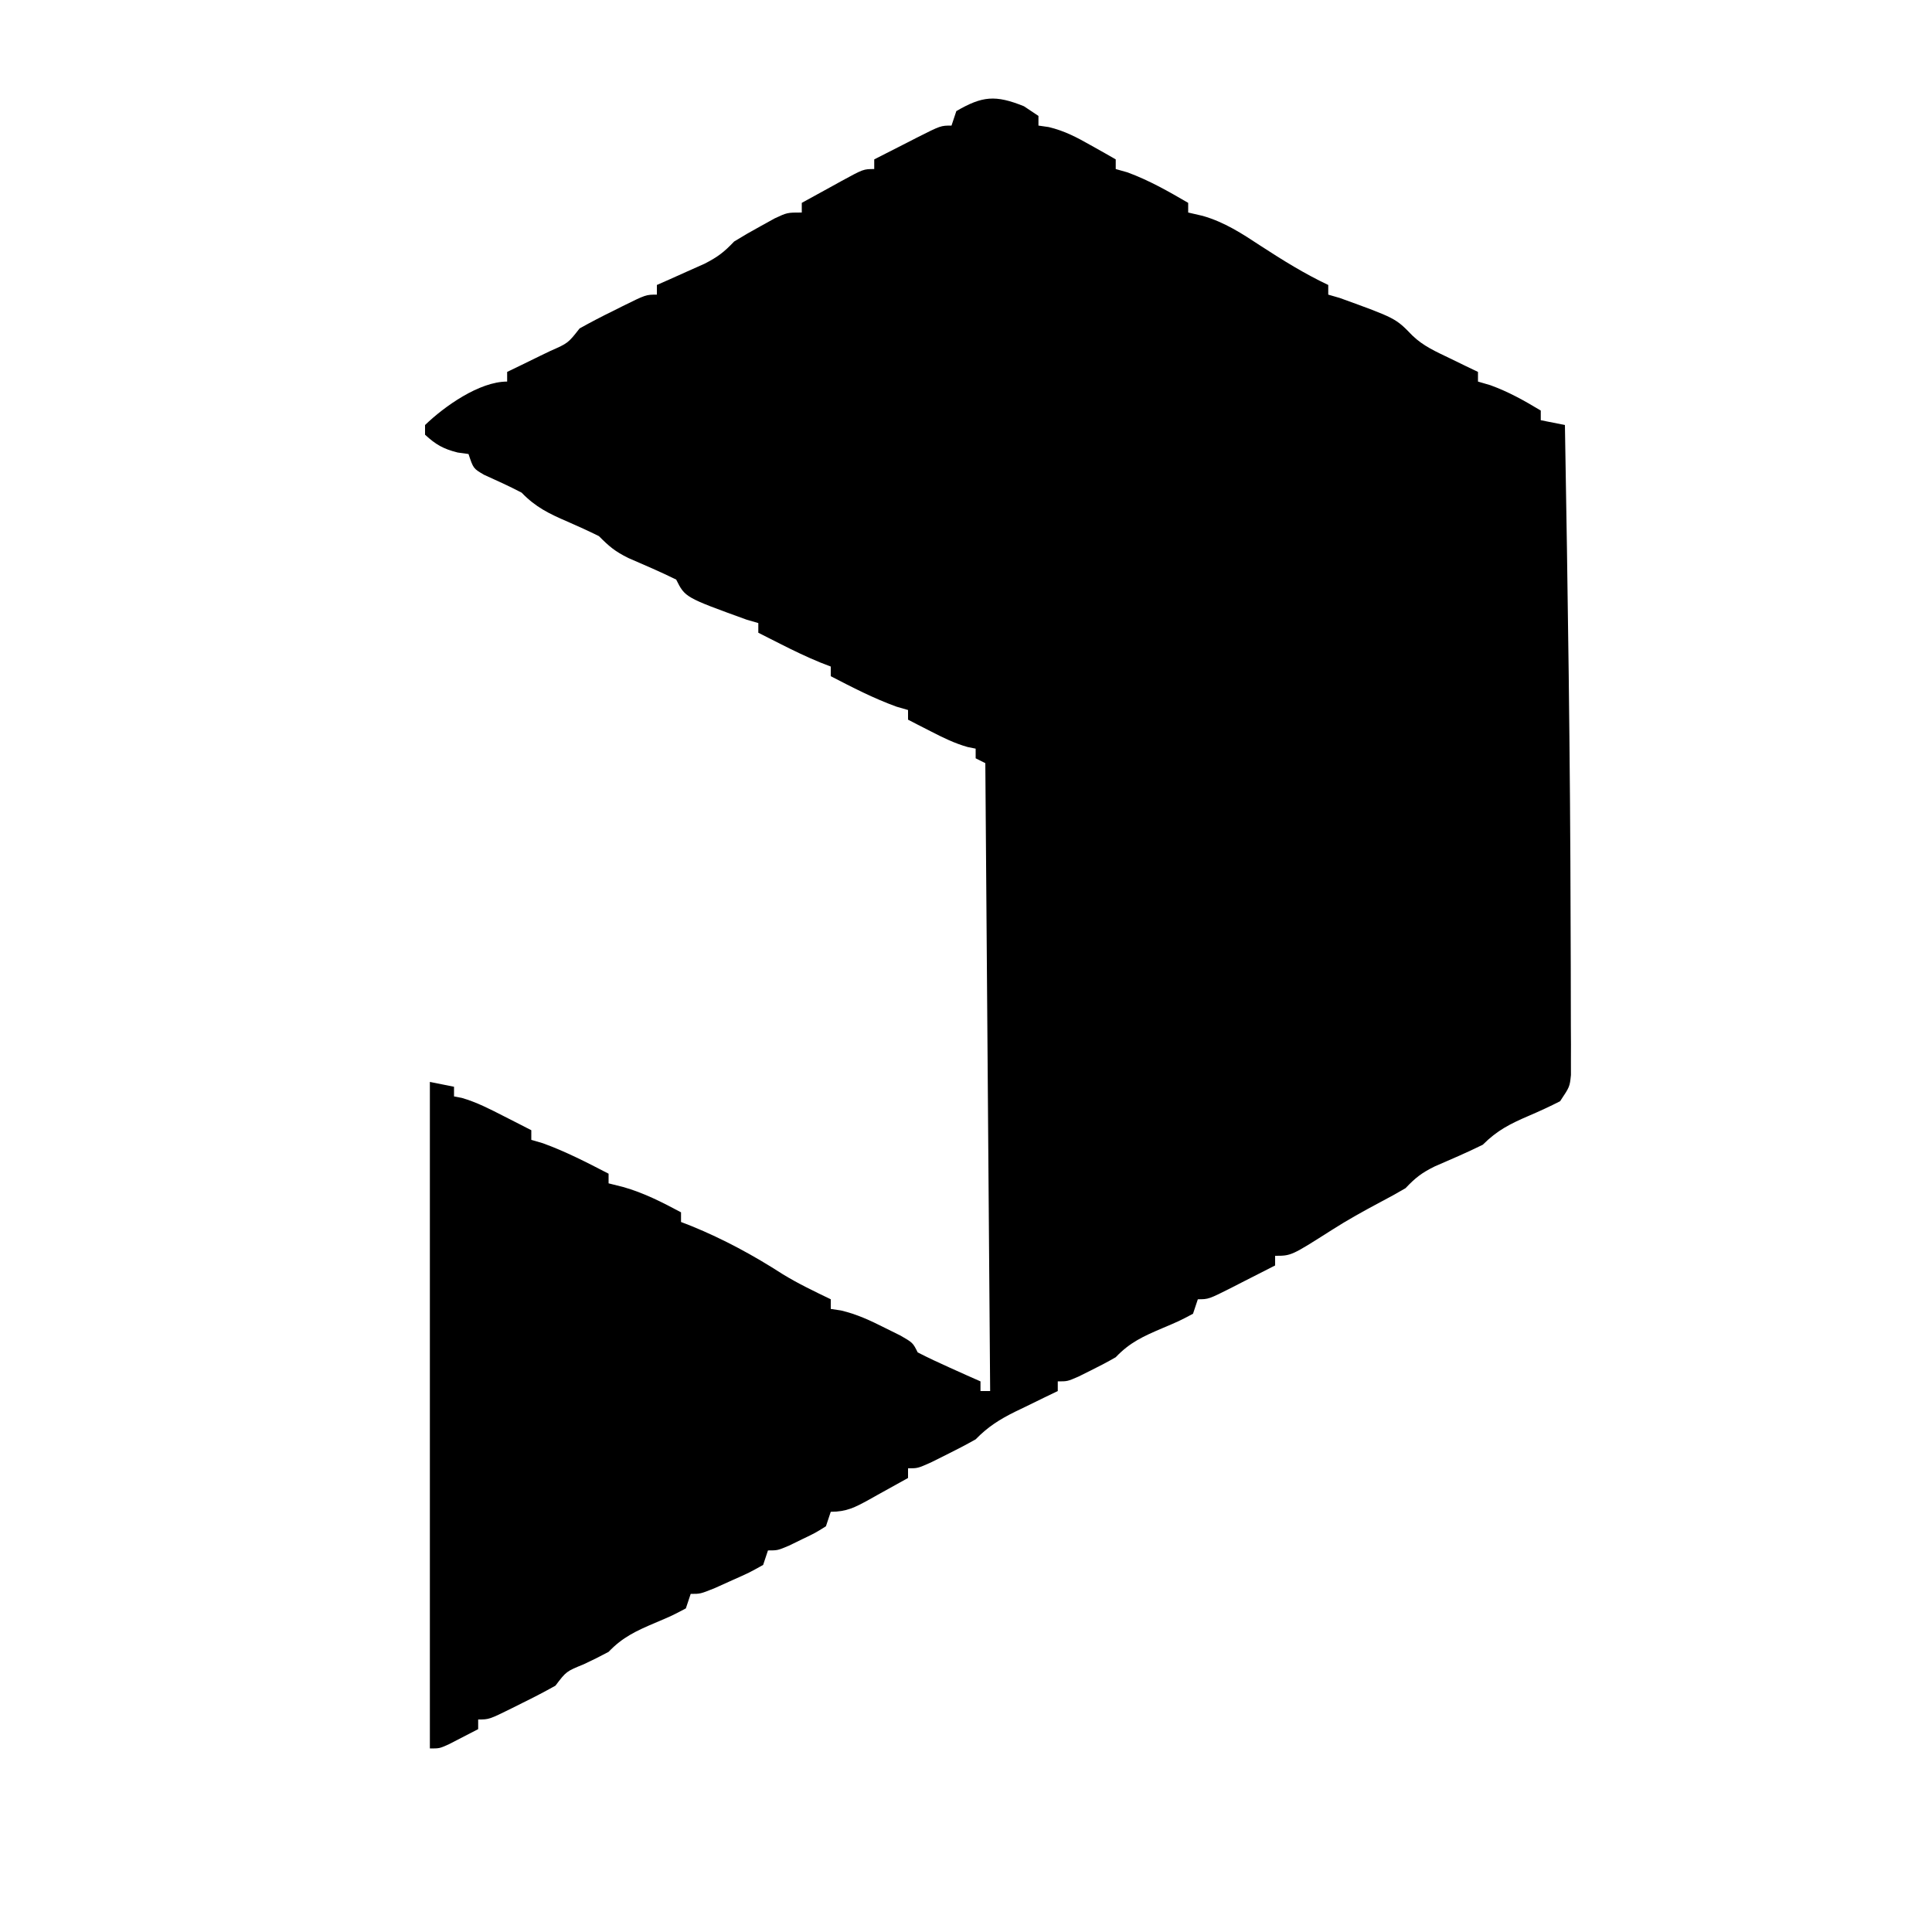 <?xml version="1.0" encoding="UTF-8"?>
<svg version="1.1" xmlns="http://www.w3.org/2000/svg" width="400" height="400">
<path d="M0 0 C0.99 0.66 1.98 1.32 3 2 C3 2.66 3 3.32 3 4 C3.705 4.102 4.41 4.204 5.137 4.309 C8.411 5.099 10.886 6.405 13.812 8.062 C14.788 8.61 15.764 9.158 16.77 9.723 C17.506 10.144 18.242 10.566 19 11 C19 11.66 19 12.32 19 13 C20.207 13.34 20.207 13.34 21.438 13.688 C25.913 15.336 29.887 17.605 34 20 C34 20.66 34 21.32 34 22 C34.989 22.228 35.977 22.456 36.996 22.691 C41.529 23.988 45.154 26.36 49.062 28.938 C53.612 31.895 58.081 34.675 63 37 C63 37.66 63 38.32 63 39 C64.176 39.34 64.176 39.34 65.375 39.688 C76.945 43.877 76.945 43.877 80.414 47.461 C82.704 49.683 85.325 50.803 88.188 52.188 C89.274 52.717 90.361 53.247 91.48 53.793 C92.312 54.191 93.143 54.59 94 55 C94 55.66 94 56.32 94 57 C94.846 57.248 95.691 57.495 96.562 57.75 C100.384 59.14 103.519 60.911 107 63 C107 63.66 107 64.32 107 65 C108.65 65.33 110.3 65.66 112 66 C112.592 100.413 113.109 134.827 113.177 169.245 C113.183 172.206 113.194 175.168 113.208 178.129 C113.228 182.256 113.23 186.384 113.23 190.512 C113.241 192.354 113.241 192.354 113.252 194.233 C113.248 195.909 113.248 195.909 113.243 197.62 C113.244 198.592 113.246 199.565 113.247 200.567 C113 203 113 203 111 206 C108.892 207.078 106.739 208.068 104.562 209 C100.652 210.678 97.966 212.027 95 215 C91.723 216.621 88.386 218.049 85.031 219.5 C82.295 220.854 81.036 221.857 79 224 C77.298 225.006 75.565 225.96 73.812 226.875 C70.359 228.711 66.983 230.581 63.688 232.688 C55.342 238 55.342 238 52 238 C52 238.66 52 239.32 52 240 C49.711 241.172 47.419 242.337 45.125 243.5 C44.474 243.834 43.823 244.168 43.152 244.512 C38.227 247 38.227 247 36 247 C35.67 247.99 35.34 248.98 35 250 C32.164 251.5 32.164 251.5 28.625 253 C24.726 254.66 21.897 255.942 19 259 C17.344 259.953 15.653 260.846 13.938 261.688 C13.06 262.124 12.182 262.561 11.277 263.012 C9 264 9 264 7 264 C7 264.66 7 265.32 7 266 C5.536 266.706 5.536 266.706 4.043 267.426 C2.758 268.054 1.473 268.683 0.188 269.312 C-0.776 269.776 -0.776 269.776 -1.76 270.248 C-5.031 271.858 -7.478 273.409 -10 276 C-11.989 277.121 -14.014 278.179 -16.062 279.188 C-17.126 279.717 -18.189 280.247 -19.285 280.793 C-22 282 -22 282 -24 282 C-24 282.66 -24 283.32 -24 284 C-26.1 285.174 -28.205 286.34 -30.312 287.5 C-30.907 287.834 -31.502 288.168 -32.115 288.512 C-34.958 290.068 -36.707 291 -40 291 C-40.33 291.99 -40.66 292.98 -41 294 C-43.215 295.387 -43.215 295.387 -45.938 296.688 C-46.833 297.124 -47.729 297.561 -48.652 298.012 C-51 299 -51 299 -53 299 C-53.33 299.99 -53.66 300.98 -54 302 C-56.871 303.605 -56.871 303.605 -60.438 305.188 C-61.612 305.717 -62.786 306.247 -63.996 306.793 C-67 308 -67 308 -69 308 C-69.33 308.99 -69.66 309.98 -70 311 C-72.836 312.5 -72.836 312.5 -76.375 314 C-80.279 315.662 -83.09 316.952 -86 320 C-87.682 320.905 -89.393 321.757 -91.125 322.562 C-94.762 324.043 -94.762 324.043 -97 327 C-99.296 328.283 -101.577 329.474 -103.938 330.625 C-104.584 330.95 -105.23 331.275 -105.896 331.609 C-110.733 334 -110.733 334 -113 334 C-113 334.66 -113 335.32 -113 336 C-114.289 336.672 -115.581 337.337 -116.875 338 C-117.594 338.371 -118.314 338.743 -119.055 339.125 C-121 340 -121 340 -123 340 C-123 294.46 -123 248.92 -123 202 C-121.35 202.33 -119.7 202.66 -118 203 C-118 203.66 -118 204.32 -118 205 C-117.469 205.102 -116.938 205.204 -116.391 205.309 C-113.298 206.203 -110.615 207.599 -107.75 209.062 C-106.672 209.61 -105.595 210.158 -104.484 210.723 C-103.665 211.144 -102.845 211.566 -102 212 C-102 212.66 -102 213.32 -102 214 C-100.824 214.34 -100.824 214.34 -99.625 214.688 C-94.877 216.407 -90.479 218.681 -86 221 C-86 221.66 -86 222.32 -86 223 C-84.515 223.371 -84.515 223.371 -83 223.75 C-78.719 224.958 -74.909 226.908 -71 229 C-71 229.66 -71 230.32 -71 231 C-70.274 231.282 -69.549 231.565 -68.801 231.855 C-62.172 234.564 -55.972 237.921 -49.961 241.797 C-46.752 243.766 -43.39 245.366 -40 247 C-40 247.66 -40 248.32 -40 249 C-39.304 249.104 -38.608 249.209 -37.891 249.316 C-34.548 250.107 -31.816 251.393 -28.75 252.938 C-27.693 253.462 -26.636 253.987 -25.547 254.527 C-23 256 -23 256 -22 258 C-19.844 259.105 -17.65 260.137 -15.438 261.125 C-13.641 261.933 -13.641 261.933 -11.809 262.758 C-10.418 263.373 -10.418 263.373 -9 264 C-9 264.66 -9 265.32 -9 266 C-8.34 266 -7.68 266 -7 266 C-7.33 223.1 -7.66 180.2 -8 136 C-8.66 135.67 -9.32 135.34 -10 135 C-10 134.34 -10 133.68 -10 133 C-10.552 132.888 -11.103 132.776 -11.672 132.66 C-14.401 131.886 -16.728 130.732 -19.25 129.438 C-20.142 128.982 -21.034 128.527 -21.953 128.059 C-22.629 127.709 -23.304 127.36 -24 127 C-24 126.34 -24 125.68 -24 125 C-24.784 124.773 -25.567 124.546 -26.375 124.312 C-31.123 122.593 -35.521 120.319 -40 118 C-40 117.34 -40 116.68 -40 116 C-40.715 115.724 -41.431 115.448 -42.168 115.164 C-44.957 114.018 -47.623 112.738 -50.312 111.375 C-51.637 110.706 -51.637 110.706 -52.988 110.023 C-53.652 109.686 -54.316 109.348 -55 109 C-55 108.34 -55 107.68 -55 107 C-55.784 106.773 -56.568 106.546 -57.375 106.312 C-70.158 101.684 -70.158 101.684 -72 98 C-75.252 96.392 -78.57 94.978 -81.898 93.535 C-84.7 92.149 -85.877 91.129 -88 89 C-90.139 87.942 -92.31 86.947 -94.5 86 C-98.358 84.332 -101.109 83.003 -104 80 C-106.566 78.655 -109.181 77.475 -111.82 76.281 C-114 75 -114 75 -115 72 C-115.743 71.897 -116.485 71.794 -117.25 71.688 C-120.197 70.951 -121.784 70.052 -124 68 C-124 67.34 -124 66.68 -124 66 C-120.011 62.144 -112.768 57 -107 57 C-107 56.34 -107 55.68 -107 55 C-106.001 54.518 -105.002 54.036 -103.973 53.539 C-102.669 52.901 -101.366 52.263 -100.062 51.625 C-99.403 51.308 -98.744 50.991 -98.064 50.664 C-94.387 49.045 -94.387 49.045 -92 46 C-89.704 44.717 -87.423 43.526 -85.062 42.375 C-84.416 42.05 -83.77 41.725 -83.104 41.391 C-78.267 39 -78.267 39 -76 39 C-76 38.34 -76 37.68 -76 37 C-75.096 36.602 -74.193 36.203 -73.262 35.793 C-72.082 35.263 -70.903 34.733 -69.688 34.188 C-68.516 33.665 -67.344 33.143 -66.137 32.605 C-63.37 31.189 -62.068 30.175 -60 28 C-58.198 26.885 -56.361 25.826 -54.5 24.812 C-53.061 24.018 -53.061 24.018 -51.594 23.207 C-49 22 -49 22 -46 22 C-46 21.34 -46 20.68 -46 20 C-43.878 18.828 -41.752 17.662 -39.625 16.5 C-39.022 16.166 -38.418 15.832 -37.797 15.488 C-33.227 13 -33.227 13 -31 13 C-31 12.34 -31 11.68 -31 11 C-28.711 9.828 -26.419 8.663 -24.125 7.5 C-23.474 7.166 -22.823 6.832 -22.152 6.488 C-17.227 4 -17.227 4 -15 4 C-14.67 3.01 -14.34 2.02 -14 1 C-8.638 -2.11 -5.94 -2.399 0 0 Z " fill="#000000" transform="translate(212,22)"/>
</svg>
